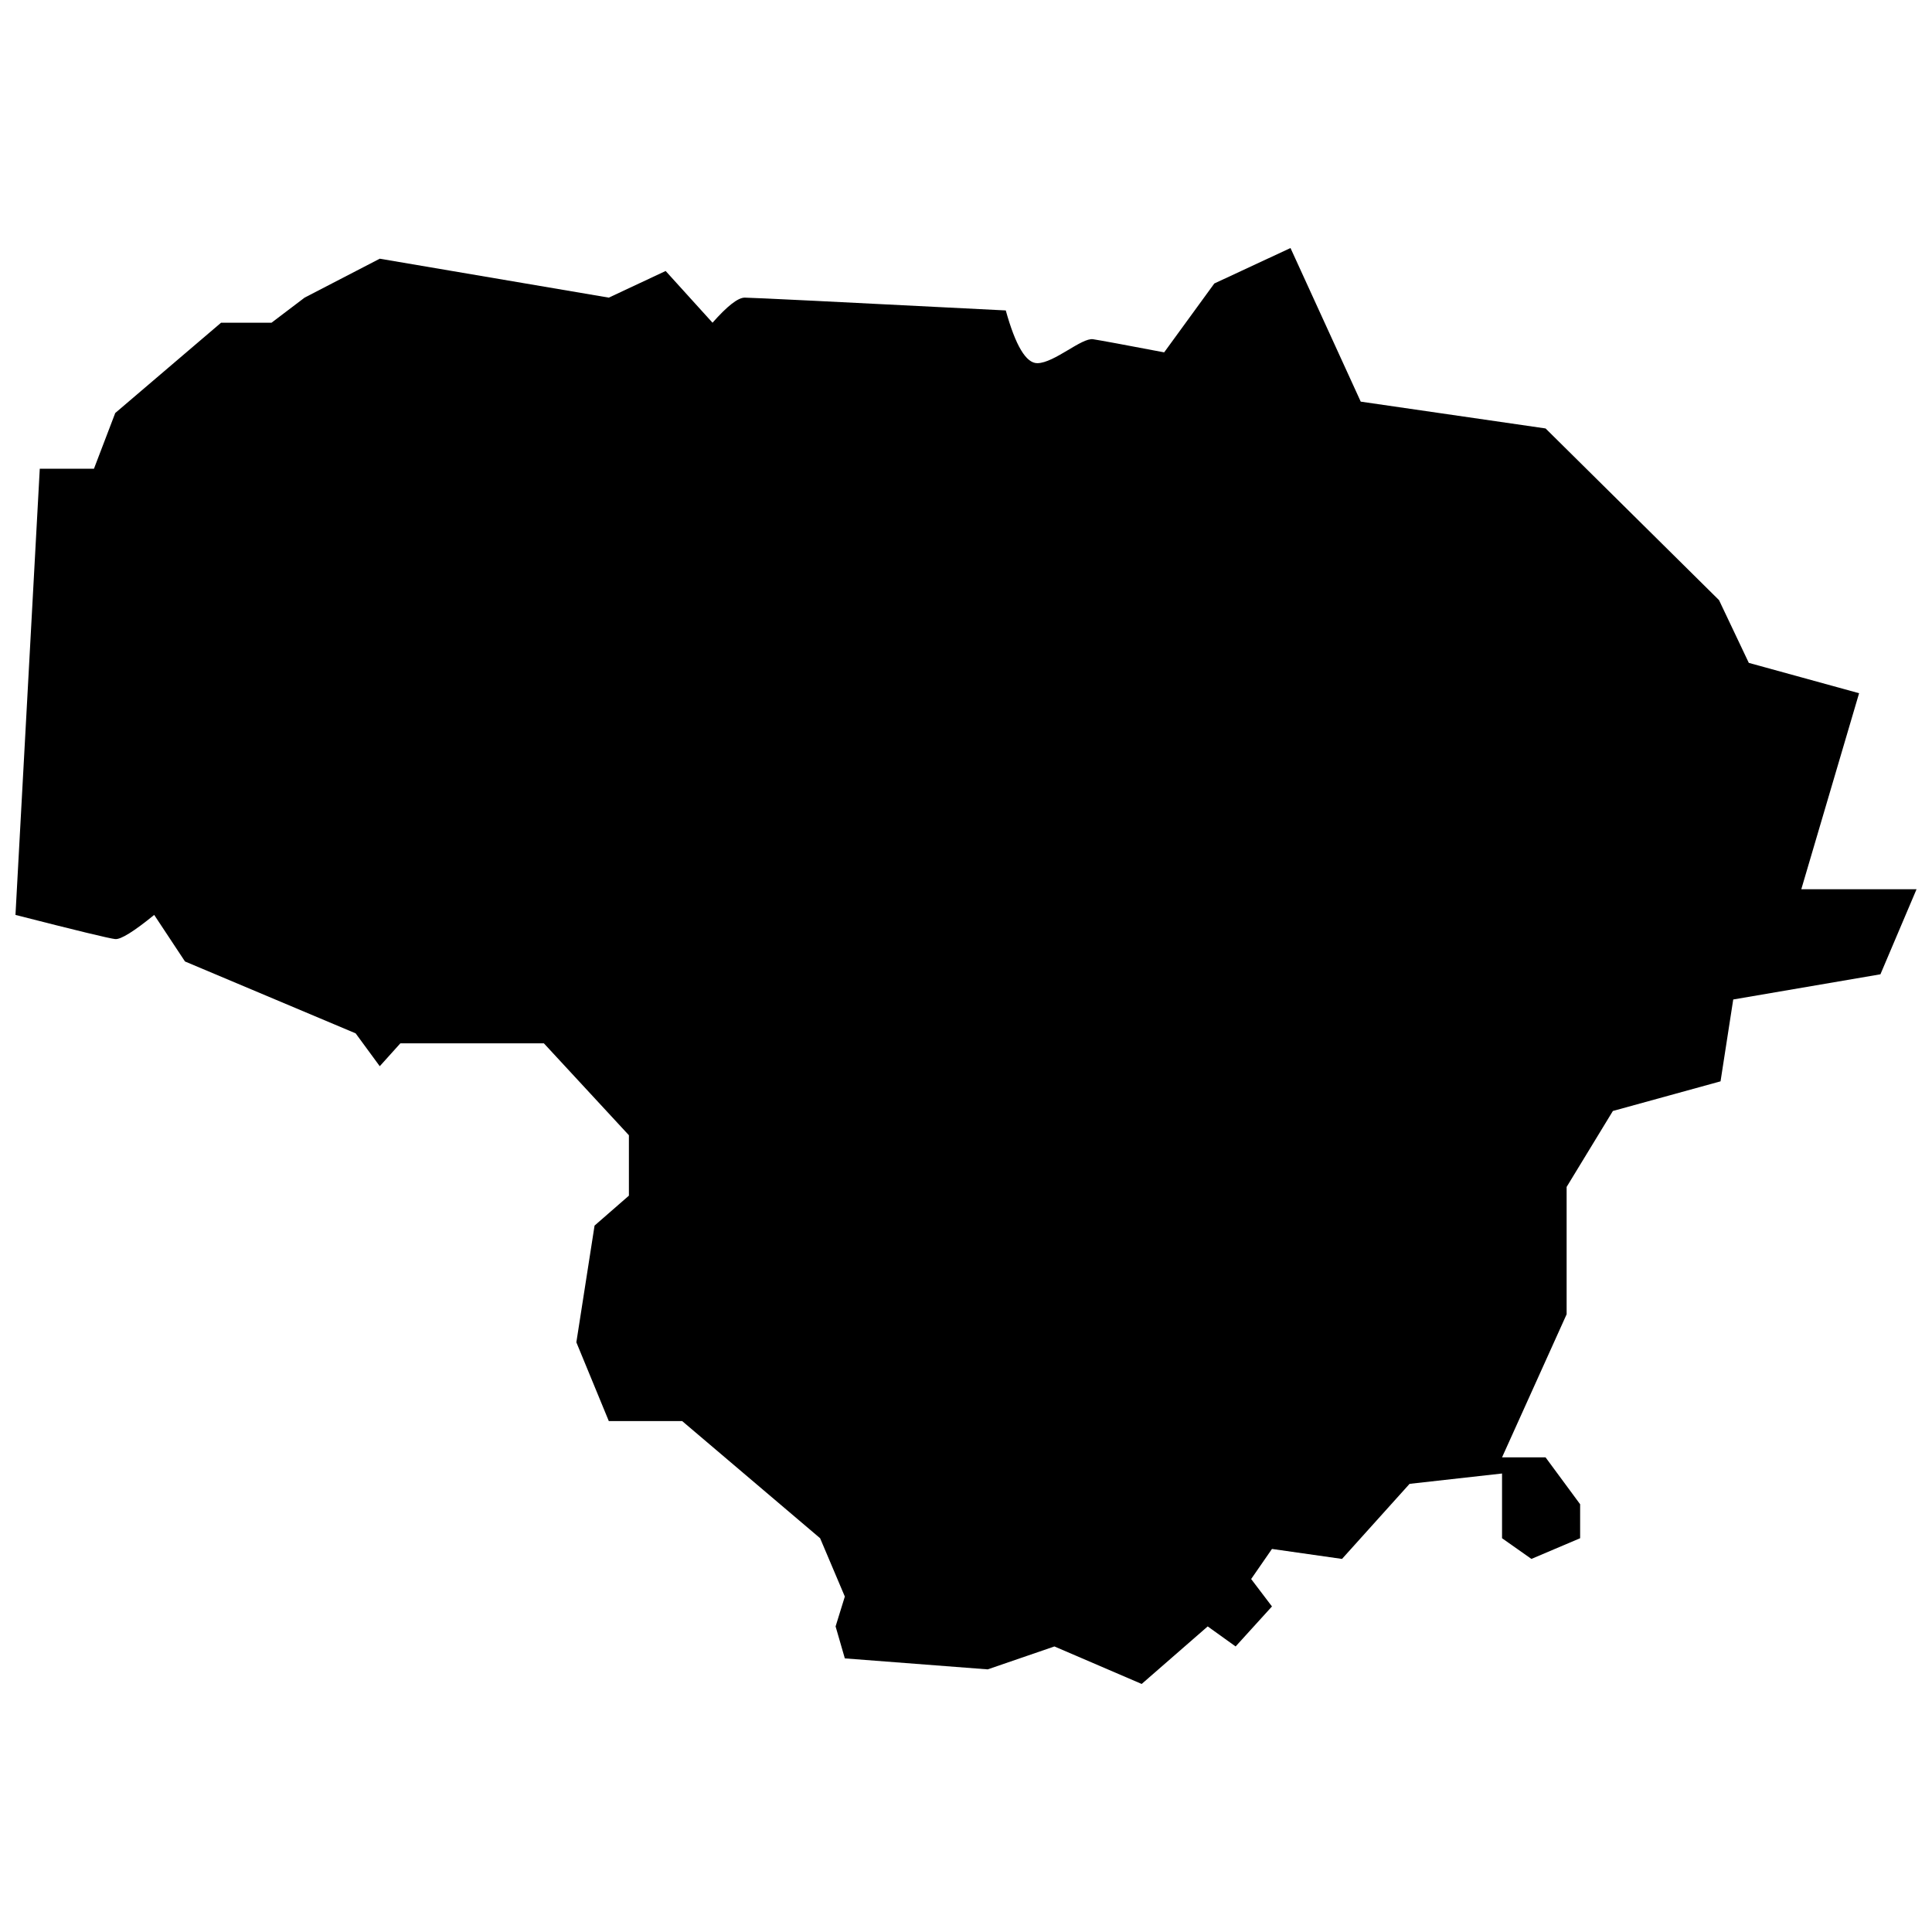 <?xml version="1.0" encoding="UTF-8"?>
<!-- Uploaded to: SVG Repo, www.svgrepo.com, Generator: SVG Repo Mixer Tools -->
<svg width="800px" height="800px" version="1.1" viewBox="144 144 512 512" xmlns="http://www.w3.org/2000/svg">
 <defs>
  <clipPath id="a">
   <path d="m148.09 209h503.81v382h-503.81z"/>
  </clipPath>
 </defs>
 <g clip-path="url(#a)">
  <path d="m636.68 327.71-15.316 51.941h30.543l-9.574 22.547-39.008 6.676-3.363 21.691-28.531 7.856-12.258 20.125v33.75l-17.117 37.922h11.535l9.16 12.422v9.004l-12.91 5.484-7.785-5.484v-17.152l-24.504 2.742-17.906 19.895-18.562-2.644-5.516 7.973 5.516 7.266-9.633 10.602-7.398-5.309-17.496 15.246-23.125-9.938-17.68 6.074-37.863-2.91-2.449-8.473 2.449-7.914-6.551-15.457-36.562-31.051h-19.438l-8.598-20.871 4.824-30.93 9.102-7.934v-16.008l-22.535-24.359h-38.031l-5.461 6.066-6.391-8.711-45.223-19.047-8.16-12.336c-5.414 4.406-8.855 6.539-10.324 6.402-1.465-0.137-10.281-2.269-26.441-6.402l6.441-118.25h14.359l5.641-14.762 28.043-23.93h13.371l8.77-6.648 19.914-10.316 60.699 10.316 15.066-7.059 12.422 13.707c3.91-4.434 6.754-6.648 8.531-6.648 1.777 0 24.84 1.133 69.184 3.394 2.598 9.363 5.394 14.023 8.391 13.977 4.5-0.07 11.734-6.809 14.758-6.344 2.016 0.312 8.289 1.469 18.824 3.477l13.289-18.25 20.191-9.398 18.613 40.707 48.984 7.106 45.969 45.496 7.891 16.629z" fill-rule="evenodd"/>
 </g>
</svg>